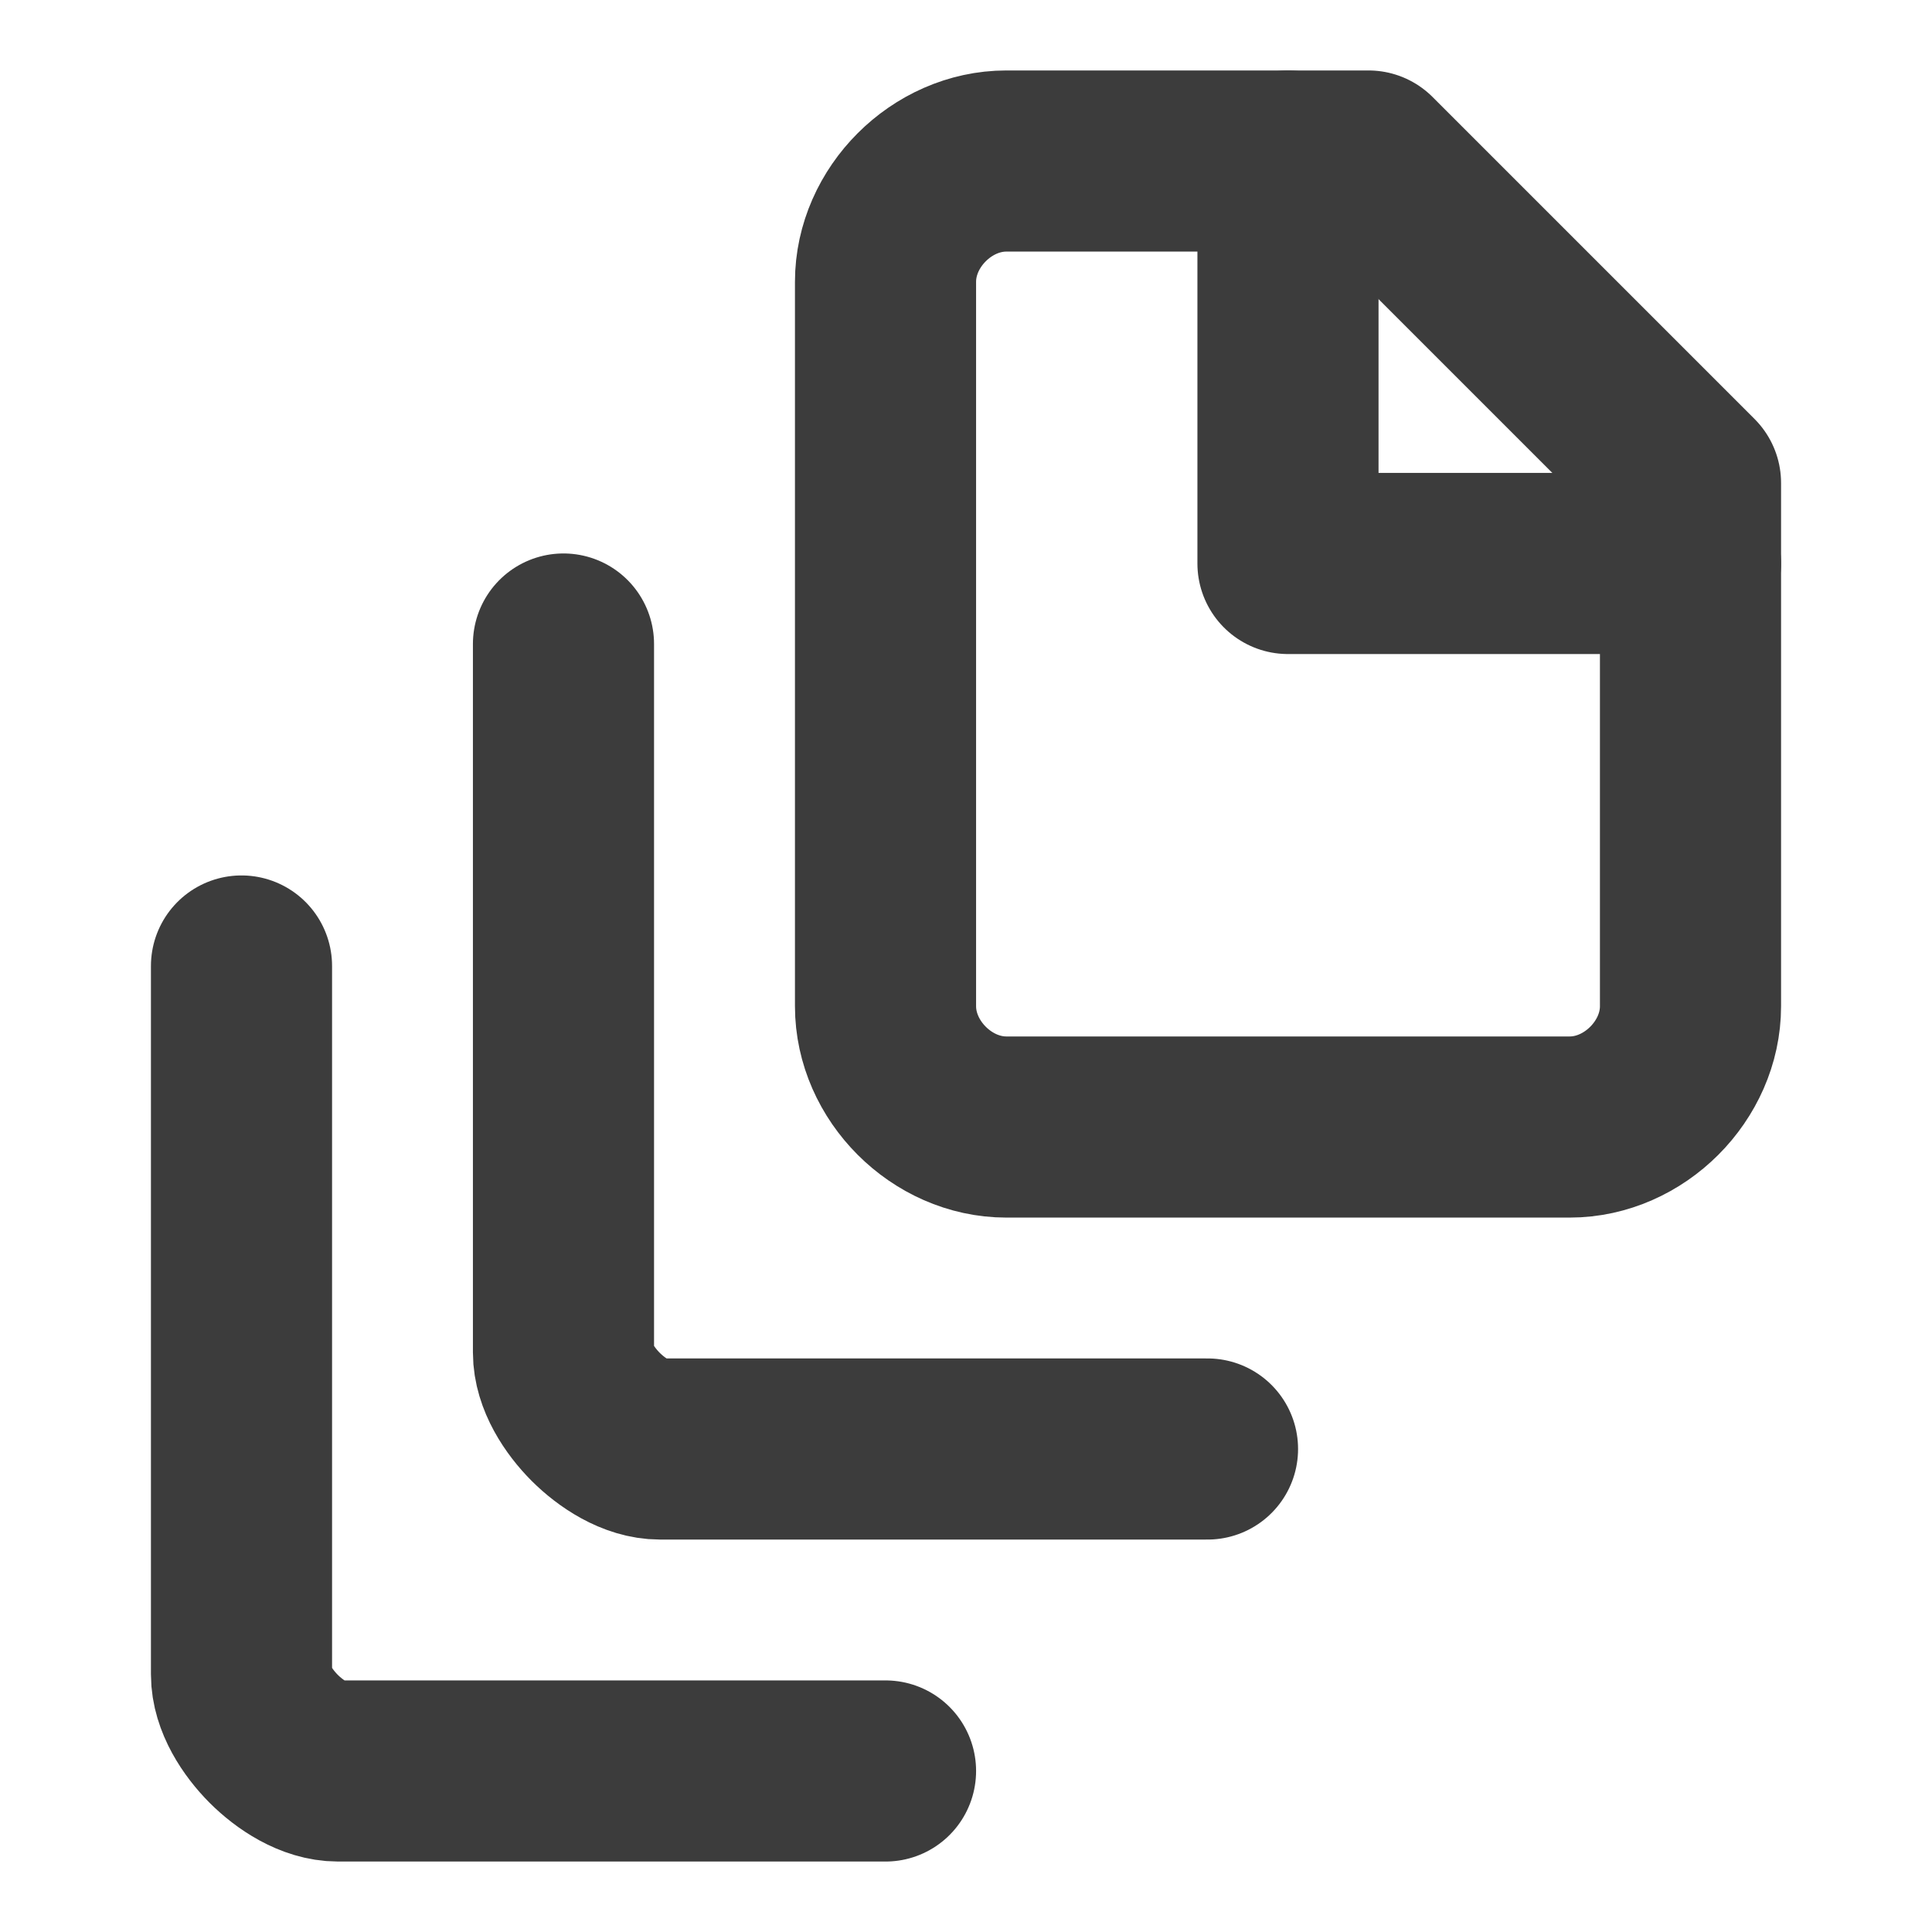 <?xml version="1.0" encoding="UTF-8"?> <svg xmlns="http://www.w3.org/2000/svg" width="32" height="32" viewBox="0 0 32 32" fill="none"> <path d="M21.333 2.667V9.333H28" stroke="#3C3C3C" stroke-width="3" stroke-linecap="round" stroke-linejoin="round"></path> <path d="M28 8V16.667C28 17.733 27.067 18.667 26 18.667H16.667C15.6 18.667 14.667 17.733 14.667 16.667V4.667C14.667 3.6 15.6 2.667 16.667 2.667H22.667L28 8Z" stroke="#3C3C3C" stroke-width="3" stroke-linecap="round" stroke-linejoin="round"></path> <path d="M9.333 10.667V22.4C9.333 22.8 9.6 23.2 9.866 23.467C10.133 23.733 10.533 24 10.933 24H20" stroke="#3C3C3C" stroke-width="3" stroke-linecap="round" stroke-linejoin="round"></path> <path d="M4 16V27.733C4 28.133 4.267 28.533 4.533 28.8C4.8 29.067 5.2 29.333 5.6 29.333H14.667" stroke="#3C3C3C" stroke-width="3" stroke-linecap="round" stroke-linejoin="round"></path> </svg> 